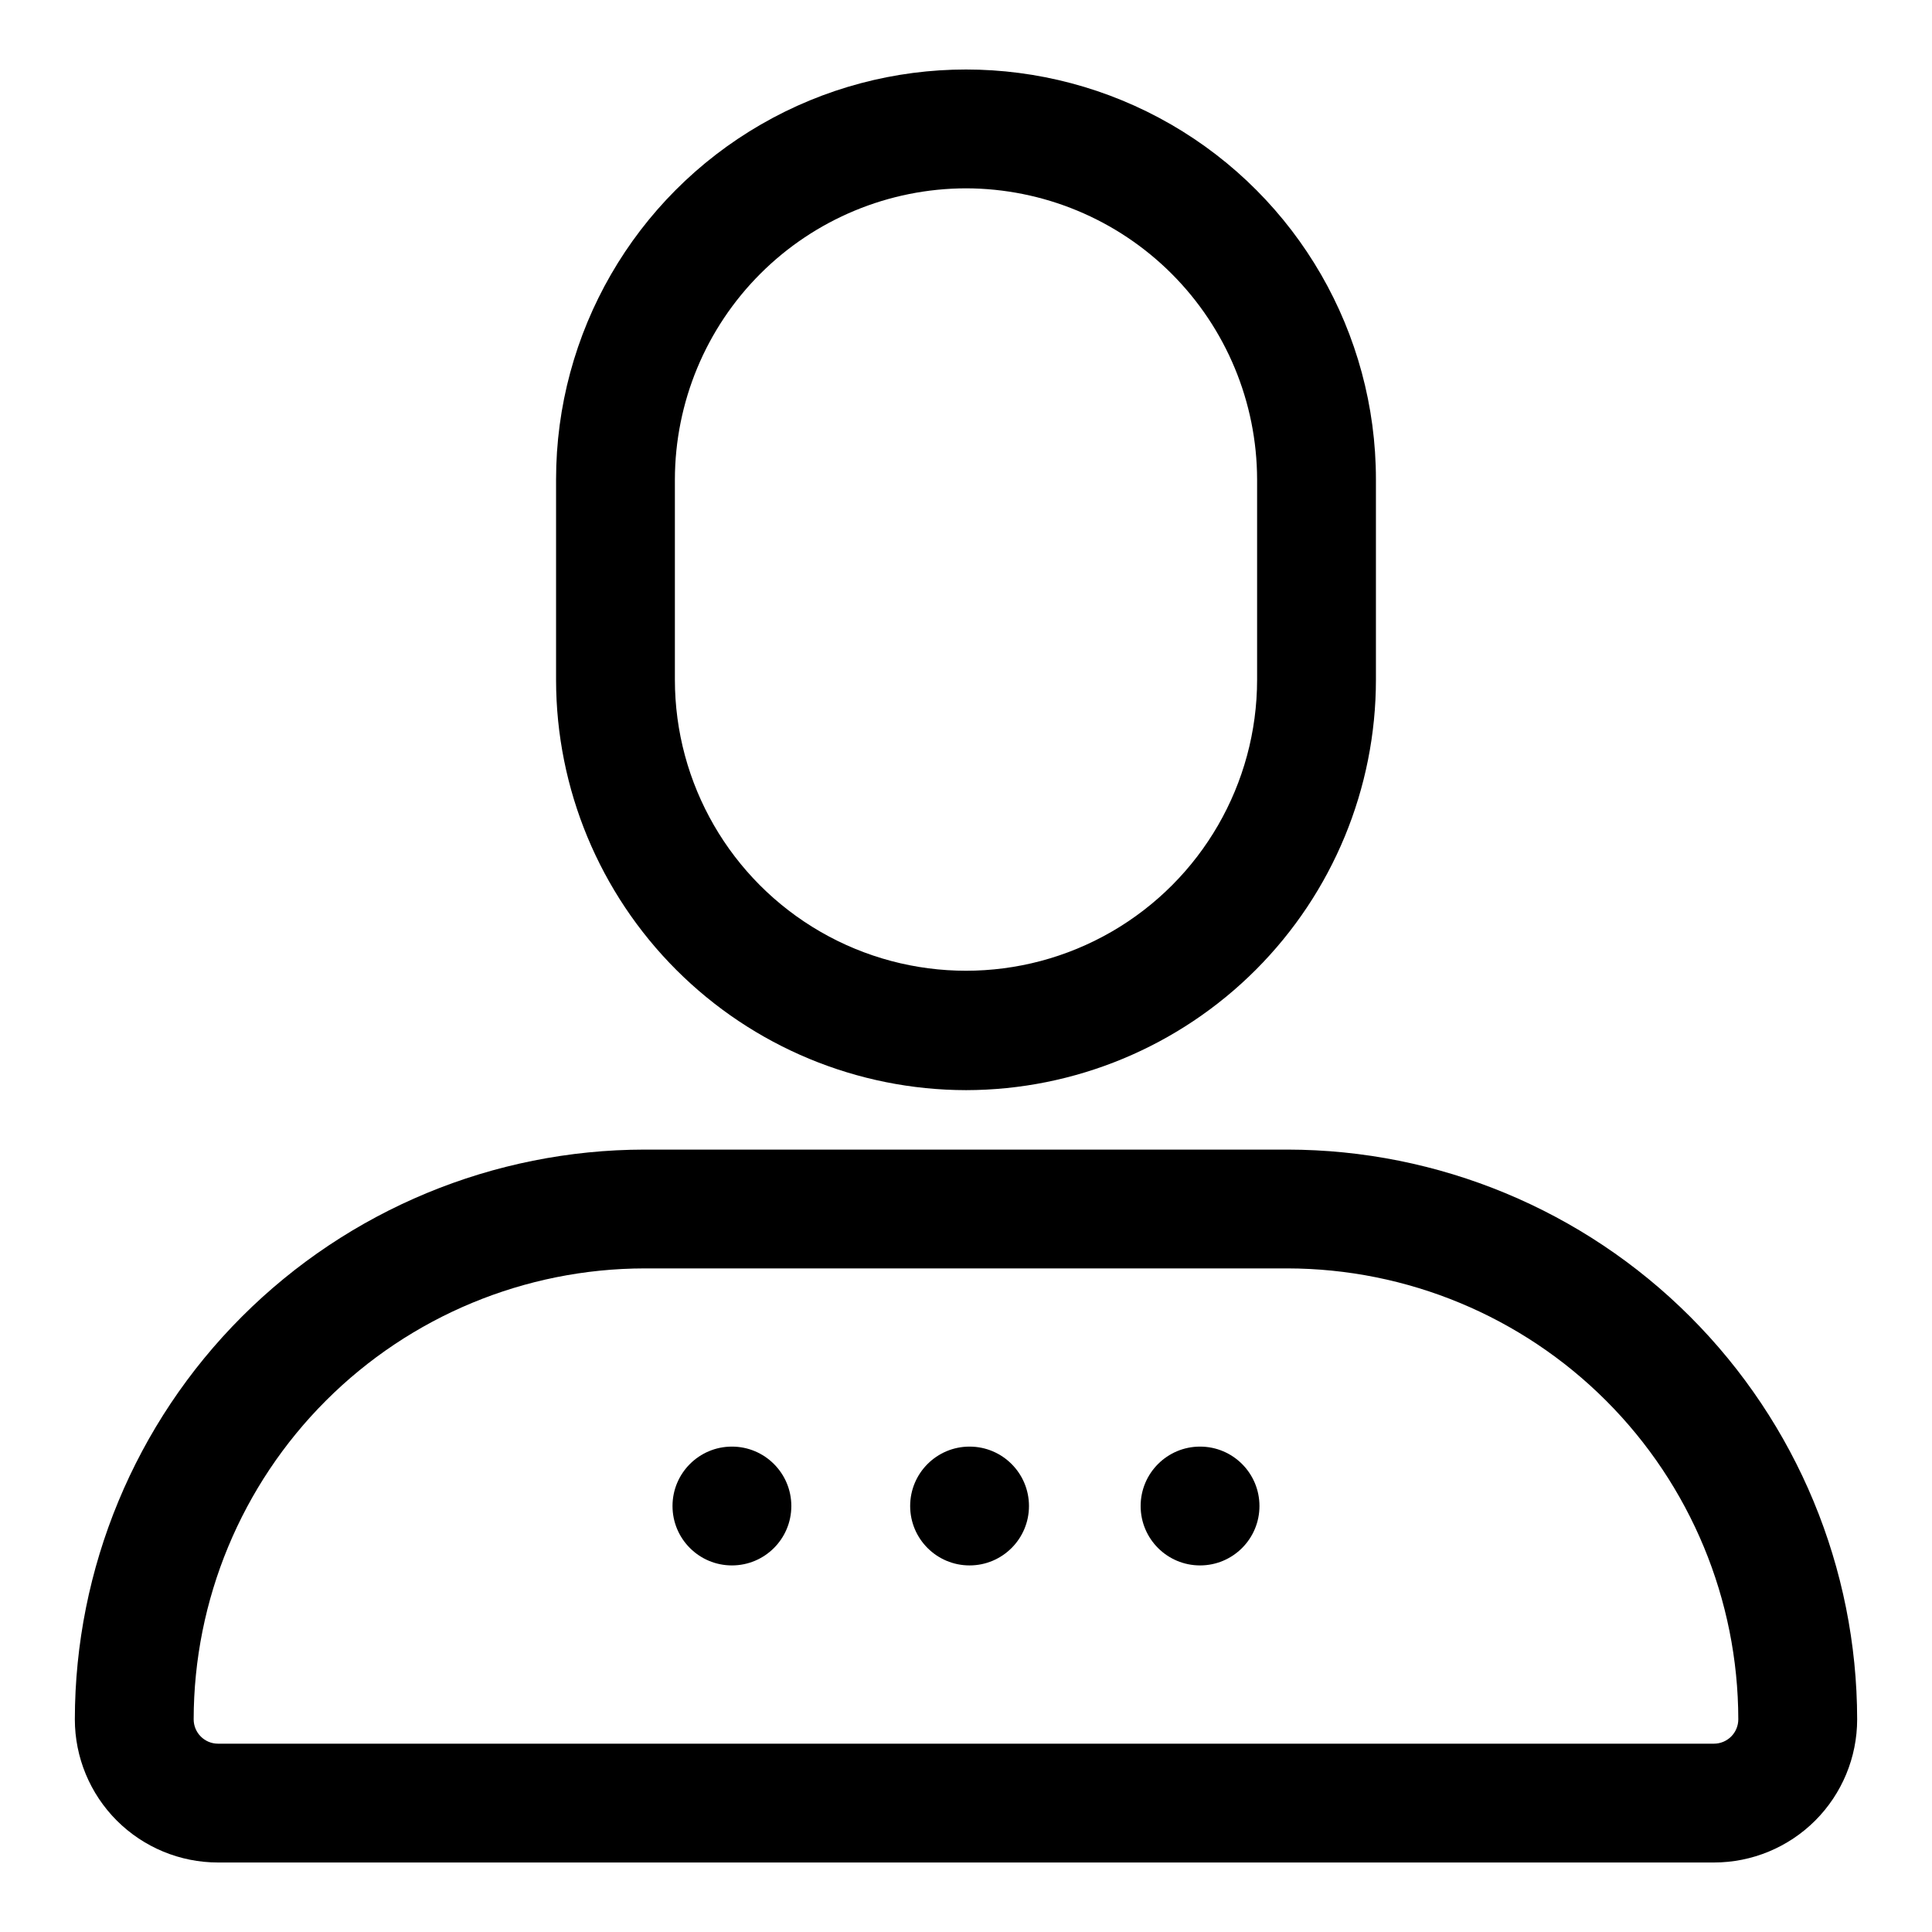 <?xml version="1.0" encoding="UTF-8"?>
<!-- Uploaded to: ICON Repo, www.svgrepo.com, Generator: ICON Repo Mixer Tools -->
<svg fill="#000000" width="800px" height="800px" version="1.1" viewBox="144 144 512 512" xmlns="http://www.w3.org/2000/svg">
 <g>
  <path d="m477.77 543.11c0 8.695-7.047 15.742-15.742 15.742s-15.746-7.047-15.746-15.742c0-8.695 7.051-15.746 15.746-15.746s15.742 7.051 15.742 15.746"/>
  <path d="m416.69 543.11c0 8.695-7.051 15.742-15.746 15.742-8.695 0-15.742-7.047-15.742-15.742 0-8.695 7.047-15.746 15.742-15.746 8.695 0 15.746 7.051 15.746 15.746"/>
  <path d="m353.71 543.11c0 8.695-7.047 15.742-15.742 15.742s-15.746-7.047-15.746-15.742c0-8.695 7.051-15.746 15.746-15.746s15.742 7.051 15.742 15.746"/>
  <path d="m598.21 637.58h-396.43c-10.062 0-19.715-4-26.832-11.113-7.113-7.117-11.113-16.77-11.113-26.832 0.043-40.031 15.965-78.41 44.27-106.71 28.309-28.309 66.688-44.23 106.72-44.27h170.35c40.031 0.039 78.414 15.961 106.72 44.27 28.305 28.305 44.227 66.684 44.27 106.71 0 10.062-4 19.715-11.113 26.832-7.117 7.113-16.77 11.113-26.832 11.113zm-283.39-157.44h0.004c-31.68 0.039-62.051 12.645-84.453 35.047-22.398 22.398-35.004 52.77-35.047 84.449 0 3.566 2.891 6.457 6.457 6.457h396.43c1.715 0 3.356-0.684 4.566-1.891 1.211-1.211 1.891-2.856 1.891-4.566-0.043-31.68-12.645-62.051-35.047-84.449-22.402-22.402-52.77-35.008-84.453-35.047z"/>
  <path d="m400 432.9c-28.801-0.039-56.406-11.5-76.77-31.863-20.367-20.363-31.824-47.969-31.867-76.77v-53.215c0-38.812 20.707-74.676 54.316-94.078 33.613-19.406 75.023-19.406 108.64 0 33.609 19.402 54.316 55.266 54.316 94.078v53.059c0 28.824-11.441 56.473-31.809 76.871-20.367 20.398-48 31.879-76.824 31.918zm0-238.99c-20.449 0.039-40.047 8.18-54.508 22.641-14.457 14.457-22.598 34.055-22.641 54.504v53.059c0 27.559 14.703 53.027 38.574 66.809 23.867 13.781 53.277 13.781 77.145 0 23.871-13.781 38.574-39.25 38.574-66.809v-53.059c-0.043-20.449-8.184-40.047-22.641-54.504-14.461-14.461-34.059-22.602-54.504-22.641z"/>
 </g>
</svg>